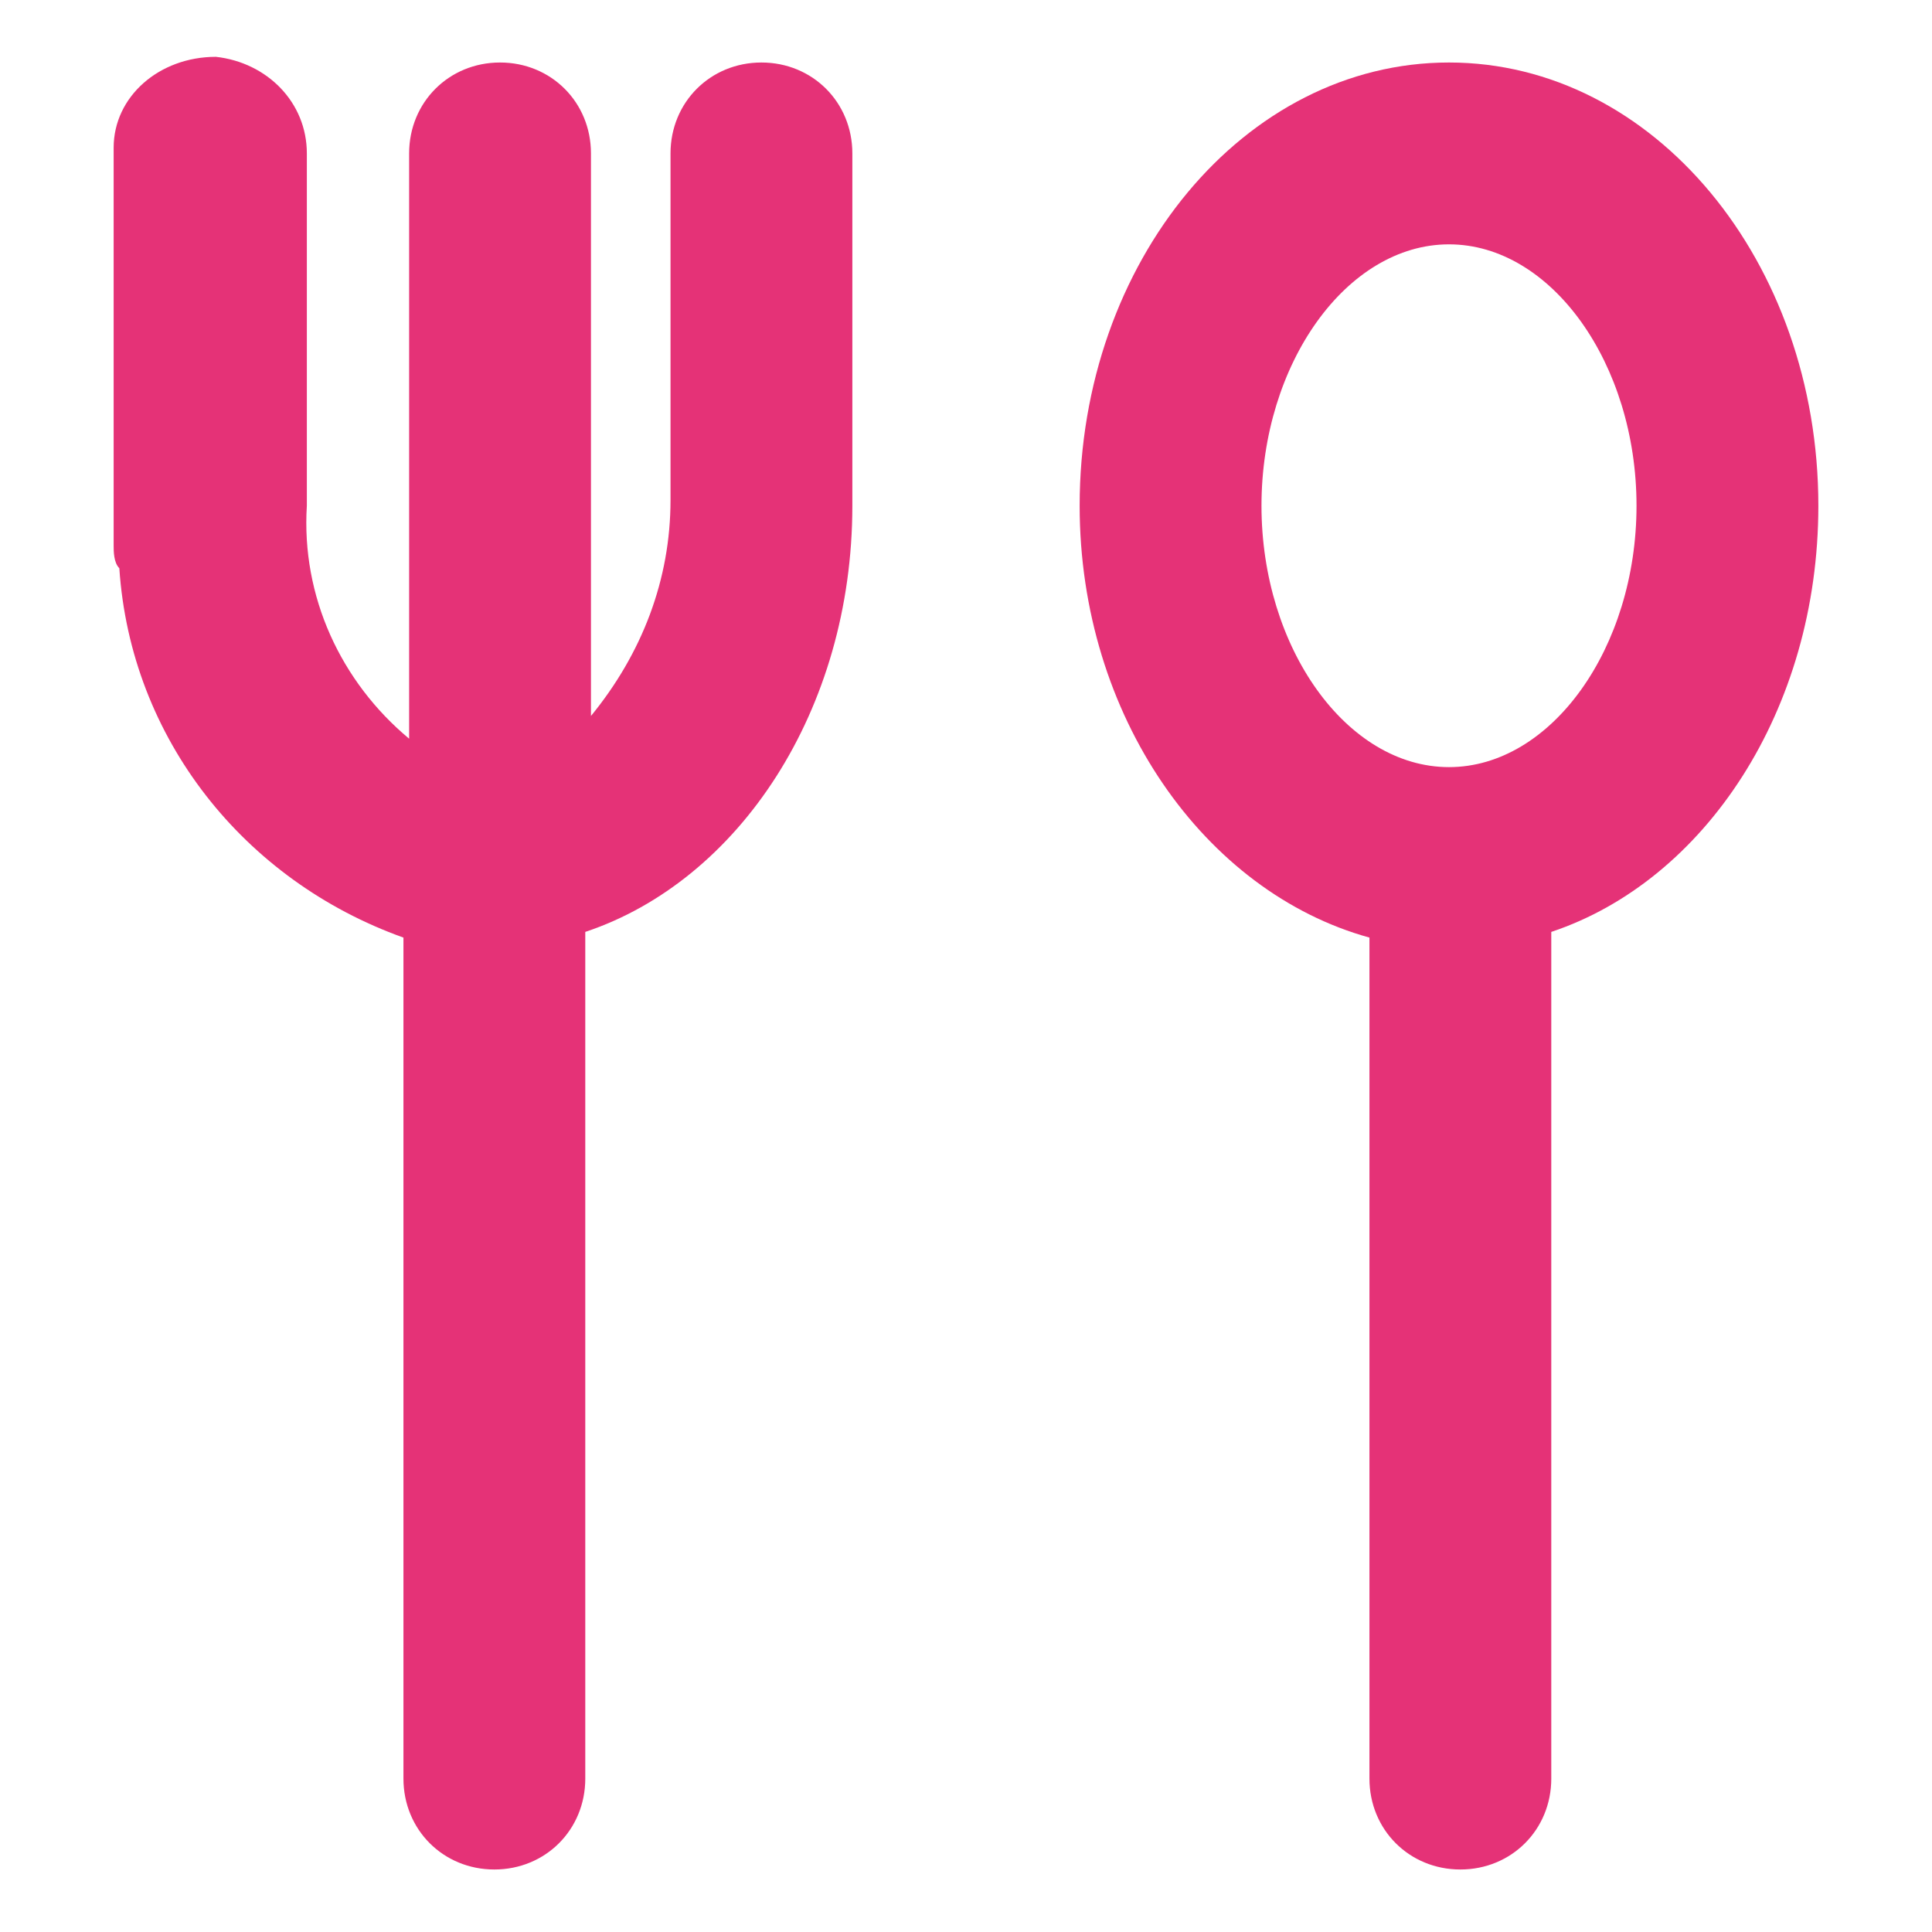 <?xml version="1.0" encoding="utf-8"?>
<!-- Generator: Adobe Illustrator 25.2.0, SVG Export Plug-In . SVG Version: 6.00 Build 0)  -->
<svg version="1.1" id="Layer_1" xmlns="http://www.w3.org/2000/svg" xmlns:xlink="http://www.w3.org/1999/xlink" x="0px" y="0px"
	 viewBox="0 0 34 34" style="enable-background:new 0 0 34 34;" xml:space="preserve">
<style type="text/css">
	.st0{fill:#E53277;}
</style>
<g id="Group_1519">
	<path id="Path_2454" class="st0" d="M32,8.9c0-4.3-2.9-7.8-6.5-7.8S19,4.6,19,8.9c0,3.7,2.2,6.8,5.1,7.6v14.8
		c0,0.9,0.7,1.6,1.6,1.6s1.6-0.7,1.6-1.6l0,0V16.4C30,15.5,32,12.5,32,8.9z M25.5,13.5c-1.8,0-3.3-2.1-3.3-4.6s1.5-4.6,3.3-4.6
		s3.3,2.1,3.3,4.6S27.3,13.5,25.5,13.5L25.5,13.5z"/>
	<path id="Path_2455" class="st0" d="M13.4,1.1c-0.9,0-1.6,0.7-1.6,1.6v6.1l0,0l0,0c0,1.4-0.5,2.7-1.4,3.8V2.7
		c0-0.9-0.7-1.6-1.6-1.6S7.2,1.8,7.2,2.7V13C6,12,5.3,10.5,5.4,8.9V2.7c0-0.9-0.7-1.6-1.6-1.7C2.8,1,2,1.7,2,2.6v0.1v6.9
		C2,9.7,2,9.9,2.1,10c0.2,3,2.2,5.5,5,6.5v14.8c0,0.9,0.7,1.6,1.6,1.6s1.6-0.7,1.6-1.6V16.4C13,15.5,15,12.5,15,8.9l0,0l0,0V2.7
		C15,1.8,14.3,1.1,13.4,1.1L13.4,1.1z"/>
</g>
</svg>

